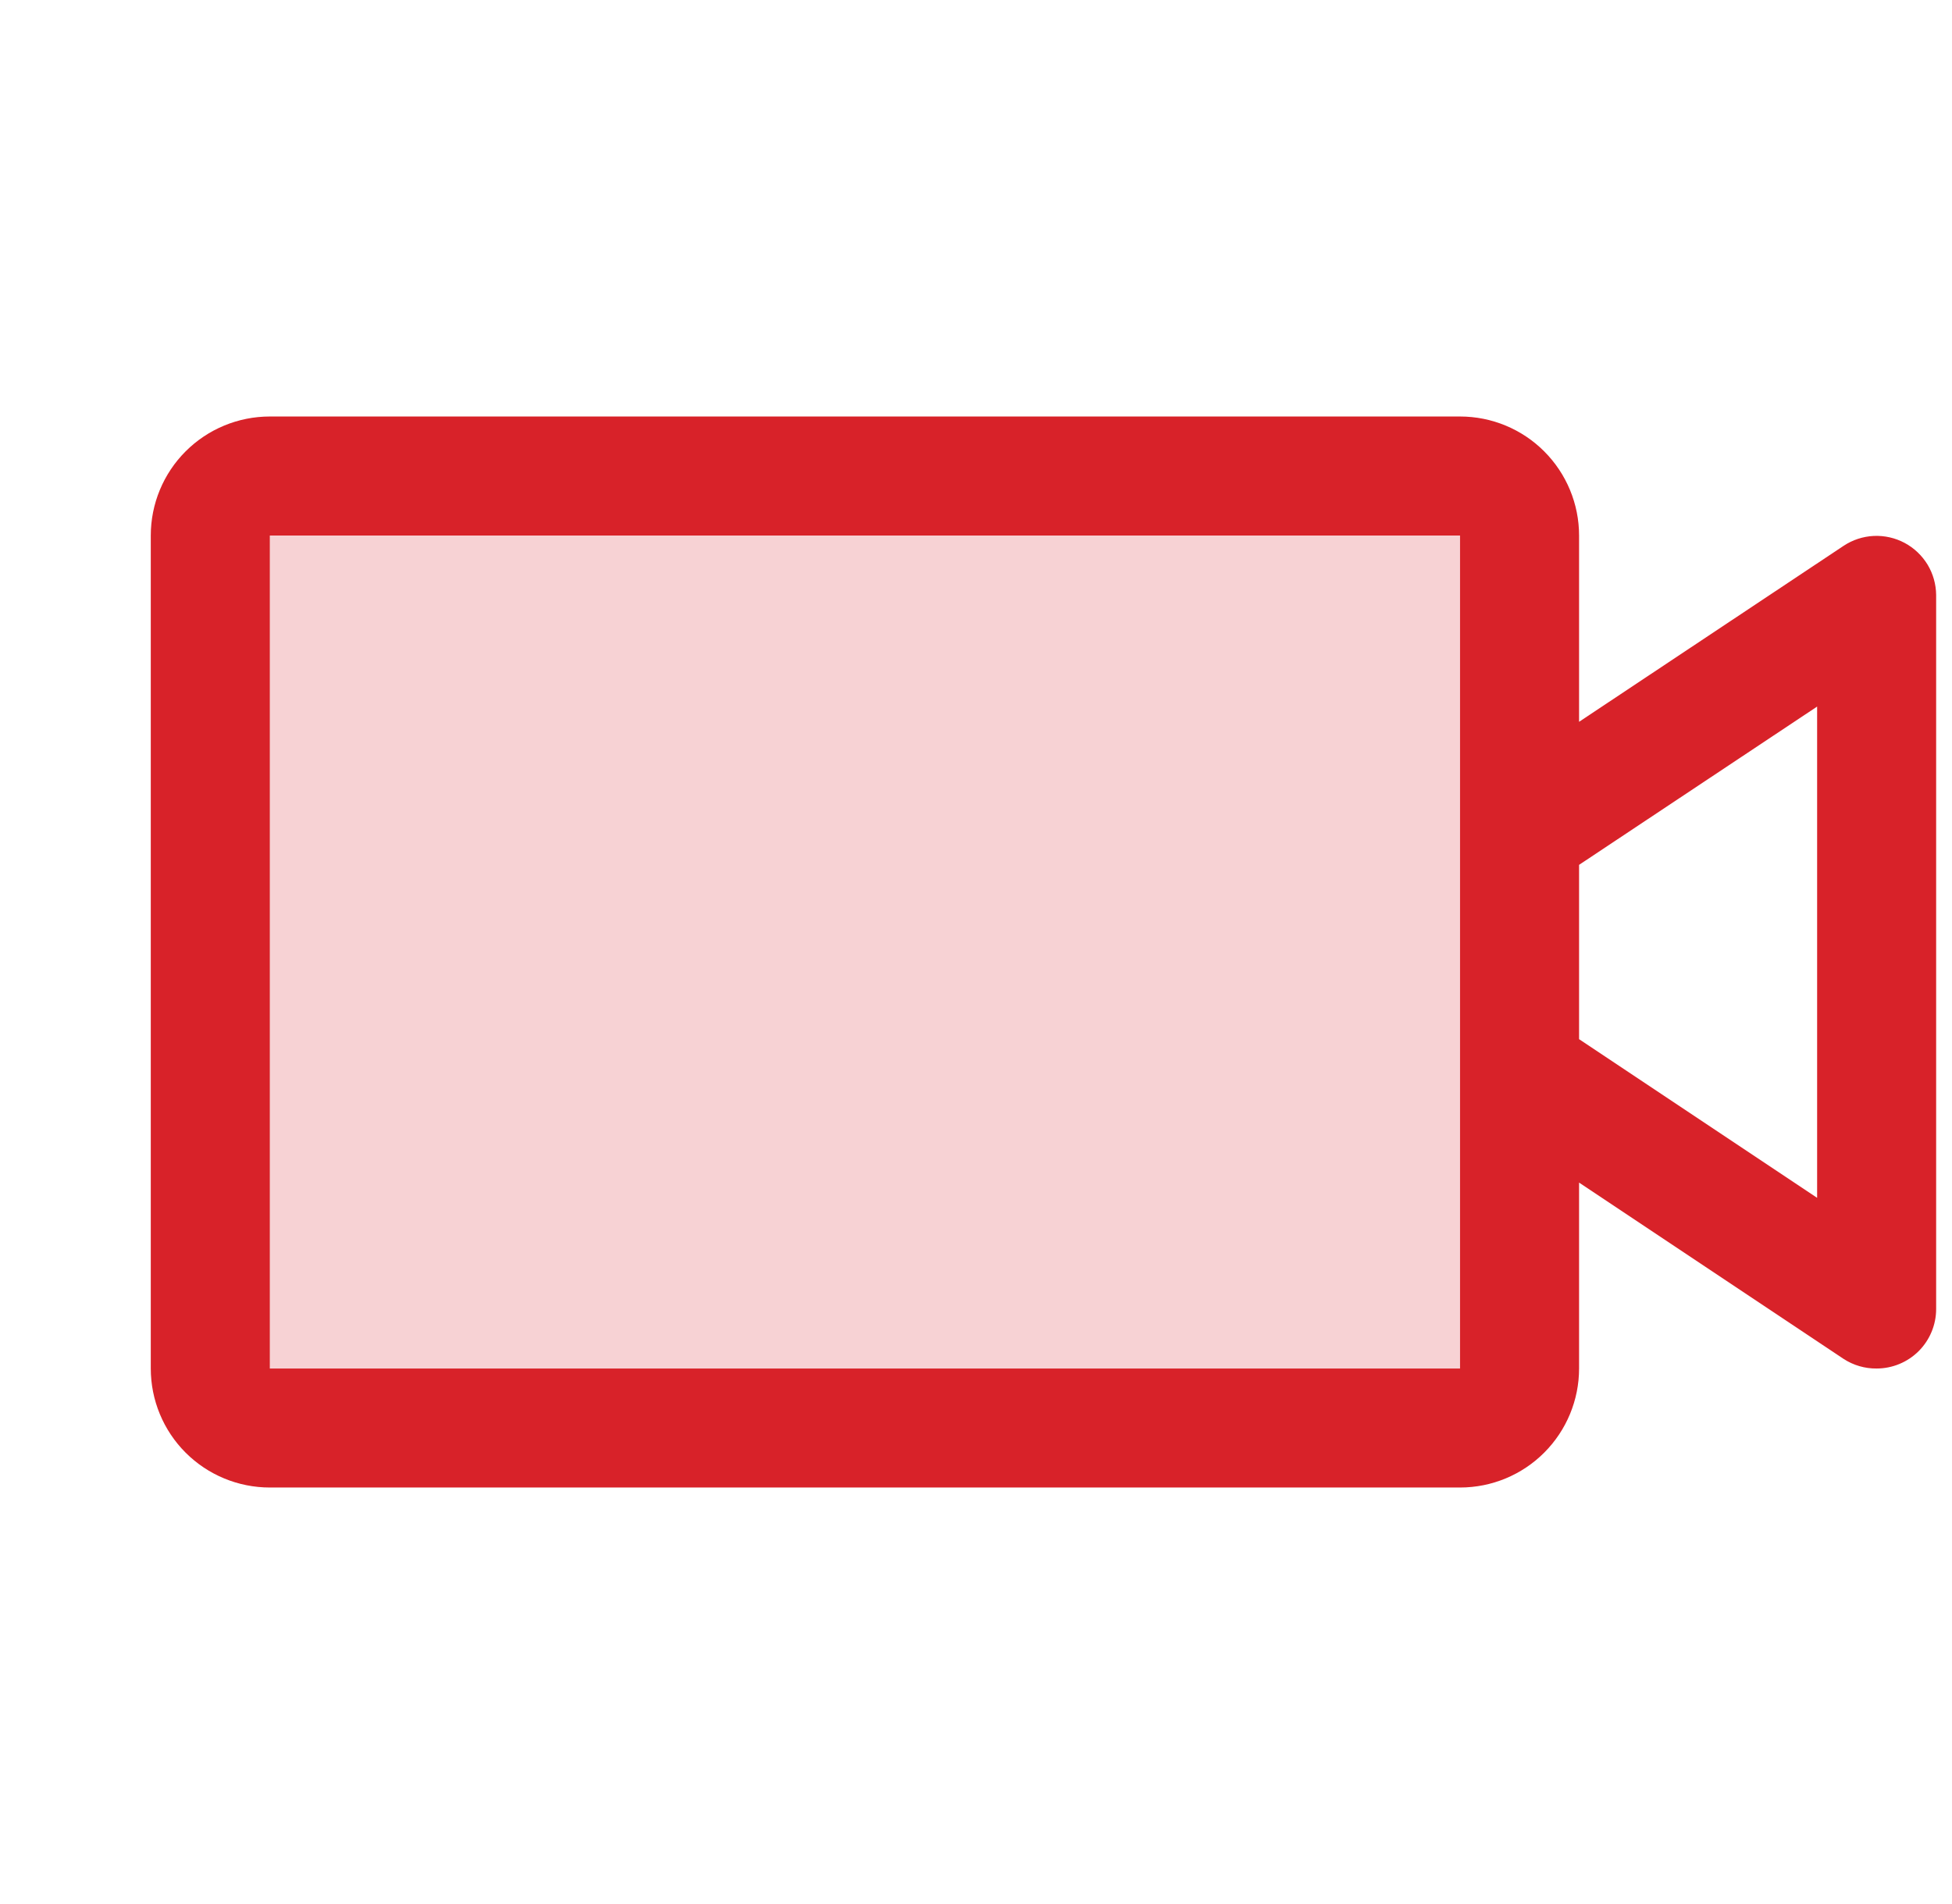 <svg width="41" height="40" viewBox="0 0 41 40" fill="none" xmlns="http://www.w3.org/2000/svg">
<g clip-path="url(#clip0_99_289)">
<path opacity="0.2" d="M31.917 11.25V28.75C31.917 29.081 31.785 29.399 31.551 29.634C31.316 29.868 30.998 30 30.667 30H5.667C5.335 30 5.017 29.868 4.783 29.634C4.548 29.399 4.417 29.081 4.417 28.75V11.25C4.417 10.918 4.548 10.601 4.783 10.366C5.017 10.132 5.335 10 5.667 10H30.667C30.998 10 31.316 10.132 31.551 10.366C31.785 10.601 31.917 10.918 31.917 11.25Z" fill="#D82229"/>
<path d="M40.006 11.406C39.806 11.299 39.582 11.249 39.356 11.259C39.13 11.27 38.911 11.342 38.723 11.467L33.167 15.164V11.25C33.167 10.587 32.903 9.951 32.434 9.482C31.966 9.013 31.33 8.75 30.667 8.75H5.667C5.004 8.75 4.368 9.013 3.899 9.482C3.43 9.951 3.167 10.587 3.167 11.25V28.75C3.167 29.413 3.43 30.049 3.899 30.518C4.368 30.987 5.004 31.25 5.667 31.25H30.667C31.33 31.25 31.966 30.987 32.434 30.518C32.903 30.049 33.167 29.413 33.167 28.75V24.844L38.723 28.548C38.929 28.682 39.171 28.753 39.417 28.75C39.748 28.75 40.066 28.618 40.301 28.384C40.535 28.149 40.667 27.831 40.667 27.5V12.5C40.665 12.275 40.603 12.055 40.487 11.862C40.37 11.67 40.204 11.512 40.006 11.406ZM30.667 28.75H5.667V11.25H30.667V28.75ZM38.167 25.164L33.167 21.831V18.169L38.167 14.844V25.164Z" fill="#D82229"/>
</g>
<defs>
<clipPath id="clip0_99_289">
<rect width="40" height="40" fill="white" transform="translate(0.667)"/>
</clipPath>
</defs>
</svg>
